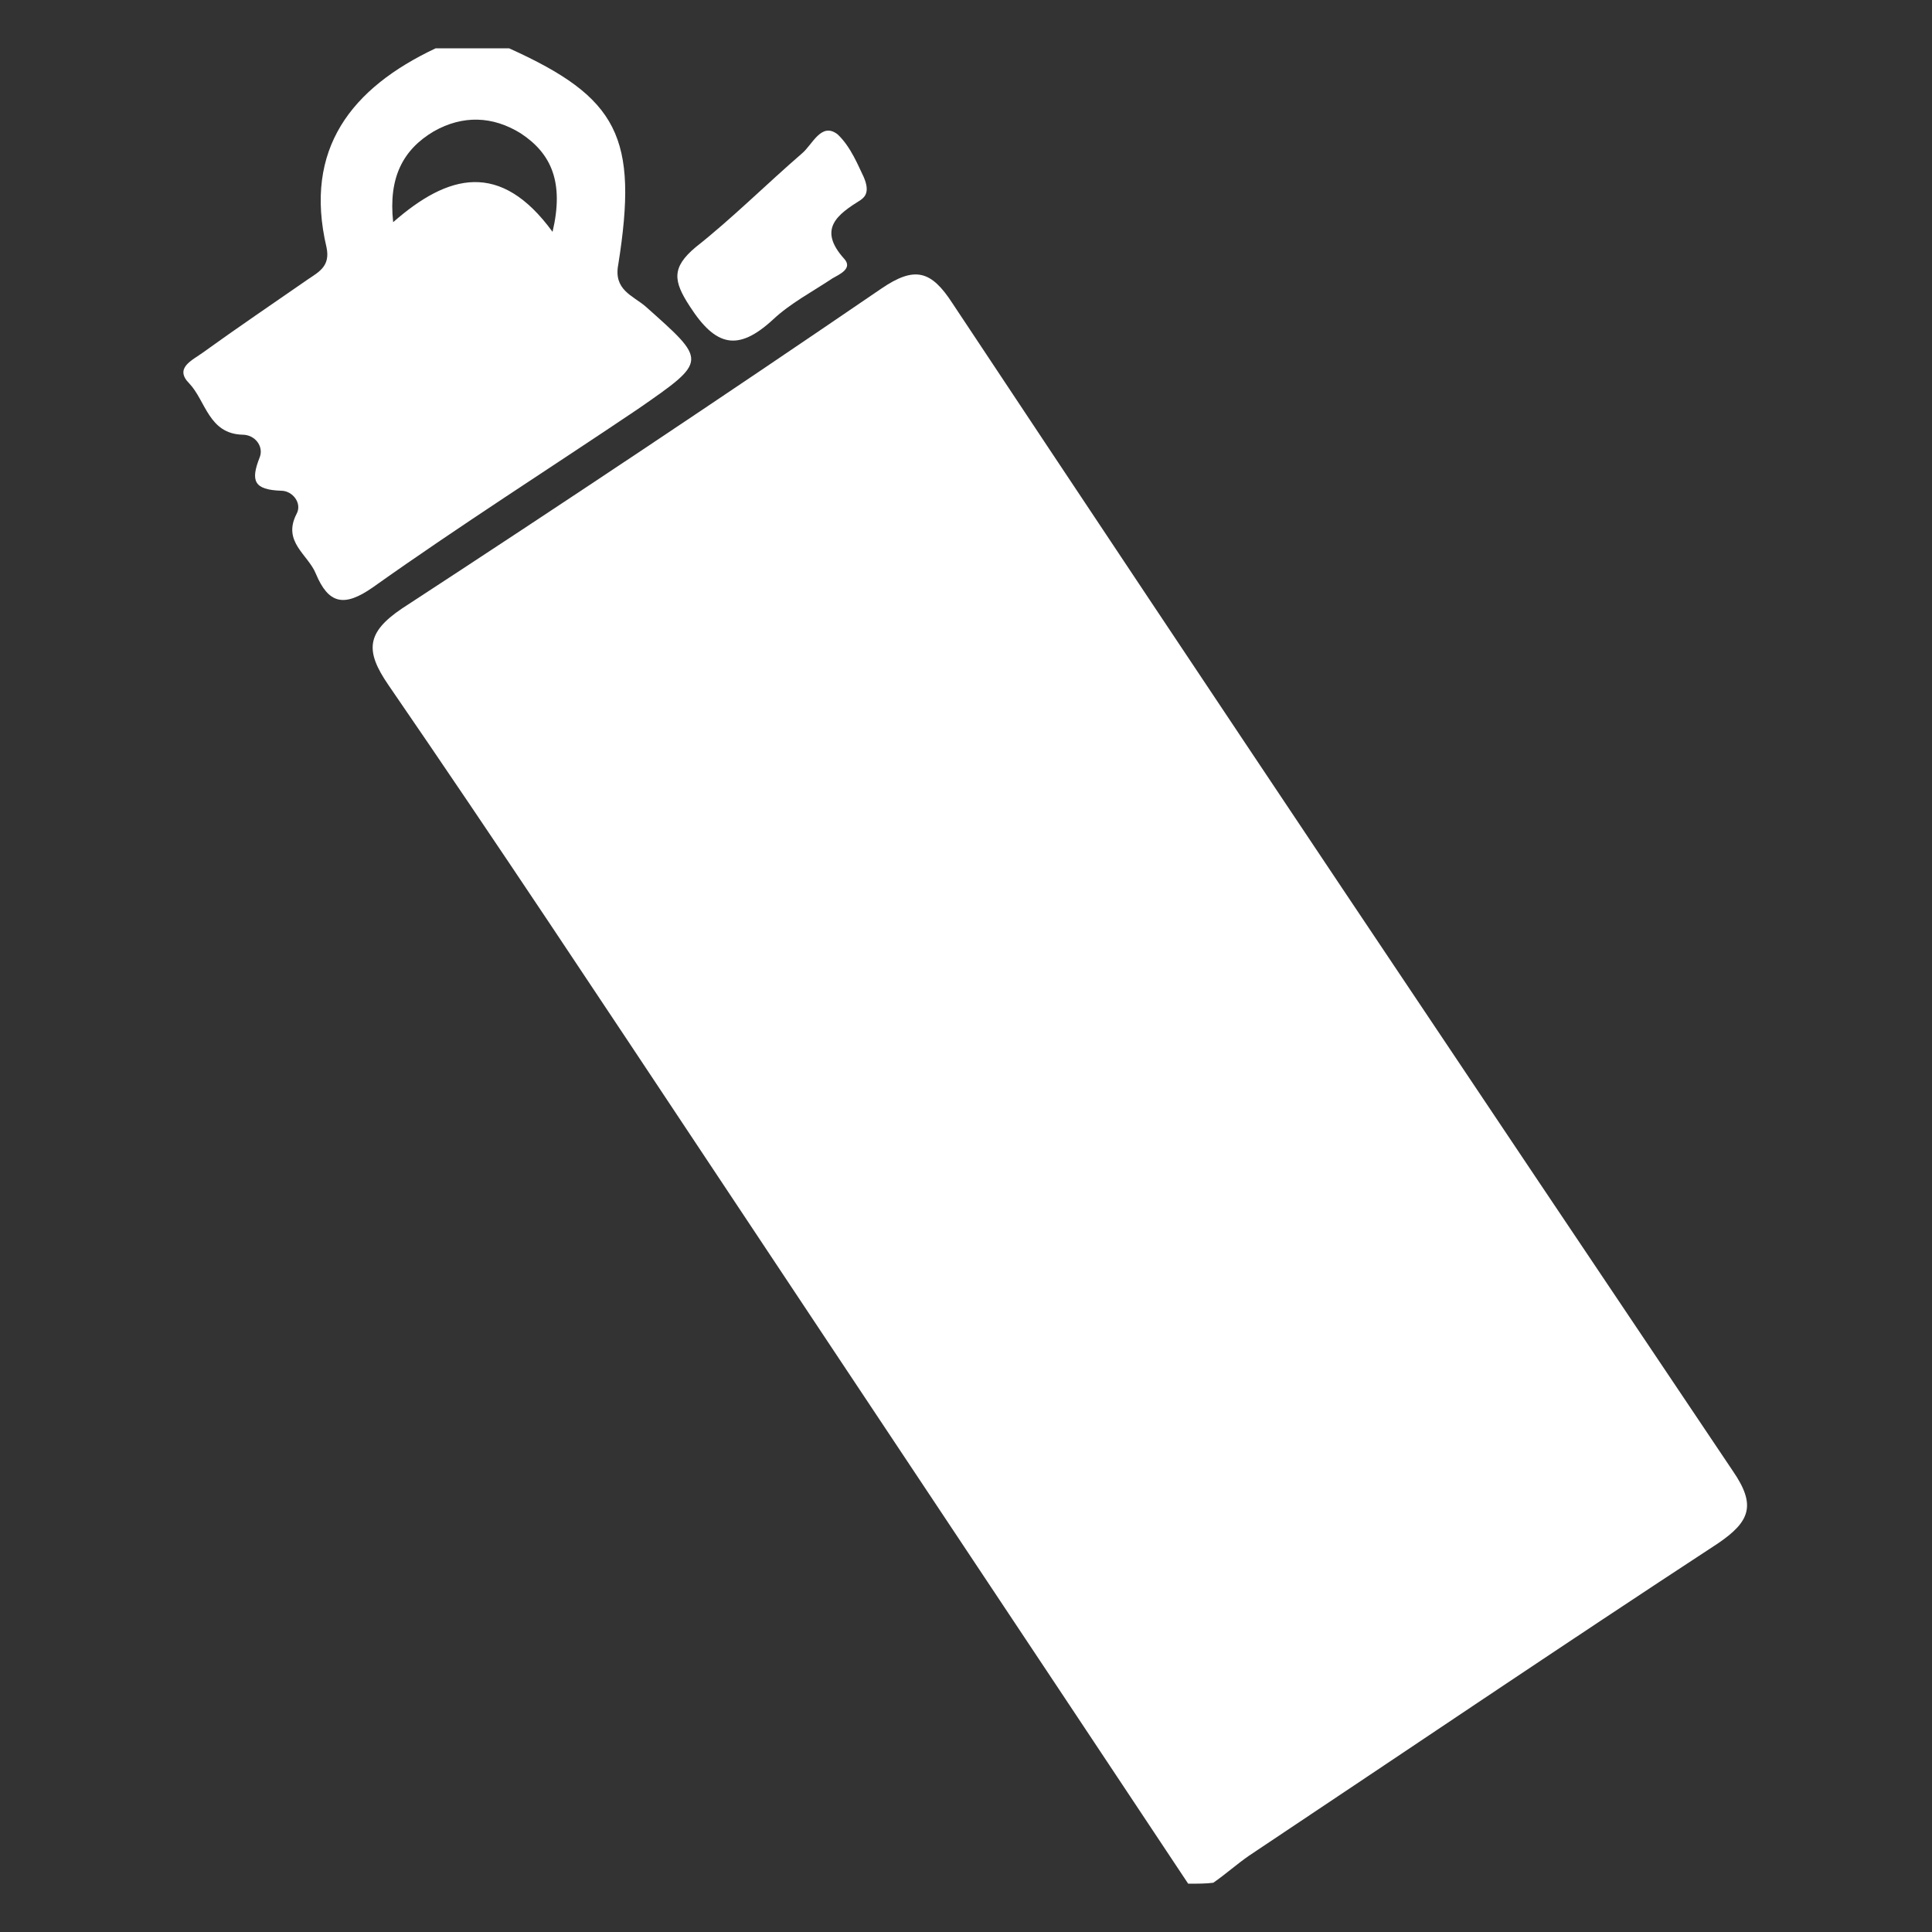 <?xml version="1.0" encoding="utf-8"?>
<!-- Generator: Adobe Illustrator 22.0.1, SVG Export Plug-In . SVG Version: 6.00 Build 0)  -->
<svg version="1.1" id="Layer_1" xmlns="http://www.w3.org/2000/svg" xmlns:xlink="http://www.w3.org/1999/xlink" x="0px" y="0px"
	 viewBox="0 0 200 200" style="enable-background:new 0 0 200 200;" xml:space="preserve">
<rect x="0" y="0" width="200" height="200" fill="#333333" stroke="none"/>
<style type="text/css">
	.st0{fill:#FFFFFF;}
</style>
<g>
	<path class="st0" d="M123,195c-16.6-25-33.2-49.9-49.8-74.9c-10.9-16.4-21.8-32.9-33-49.2c-2.4-3.5-2.3-5.4,1.4-7.9
		c16.7-10.9,33.2-21.9,49.6-33.1c3.5-2.4,5.2-1.9,7.4,1.5c26.8,40.4,53.8,80.7,80.8,120.9c2.4,3.5,1.8,5.2-1.6,7.5
		c-16.2,10.6-32.3,21.5-48.5,32.3c-1.3,0.9-2.4,1.9-3.7,2.8C124.9,195,123.9,195,123,195z"/>
	<path class="st0" d="M66.8,31.7c-1.3-1.1-3.3-1.7-2.8-4.3C66.1,14.2,64,10.1,52.7,5h-7.6c-8.7,4.1-13.7,10.4-11.3,20.6
		c0.4,1.9-0.7,2.5-1.9,3.3c-3.6,2.5-7.3,5-10.9,7.6c-1.1,0.8-3,1.6-1.4,3.2c1.7,1.8,2,5.2,5.5,5.3c1.3,0,2.2,1.2,1.8,2.3
		c-1,2.5-0.6,3.4,2.2,3.5c1.2,0,2.2,1.3,1.6,2.4c-1.5,2.9,1.2,4.2,2,6.2c1.3,3.1,2.9,3.5,5.9,1.4c9-6.4,18.3-12.3,27.5-18.5
		C73.3,37.3,73.2,37.4,66.8,31.7z M57.2,24c-5.4-7.4-10.8-6-16.5-1c-0.5-4.6,1-7.5,4.2-9.4c3-1.7,6.1-1.6,9,0.2
		C57.1,15.9,58.4,18.9,57.2,24z"/>
	<path class="st0" d="M89.4,18.3c0.7,1.6,0.1,2.1-0.3,2.4c-2.4,1.5-4.5,3-1.7,6.1c0.9,1-0.5,1.6-1.2,2c-2.1,1.4-4.4,2.6-6.2,4.3
		c-3.6,3.3-5.9,2.8-8.6-1.4c-1.7-2.6-1.9-4,0.6-6.1c3.8-3,7.3-6.5,11-9.7c1.1-0.9,2-3.3,3.7-2C88.1,15.2,88.9,17.3,89.4,18.3z"/>
</g>
</svg>
